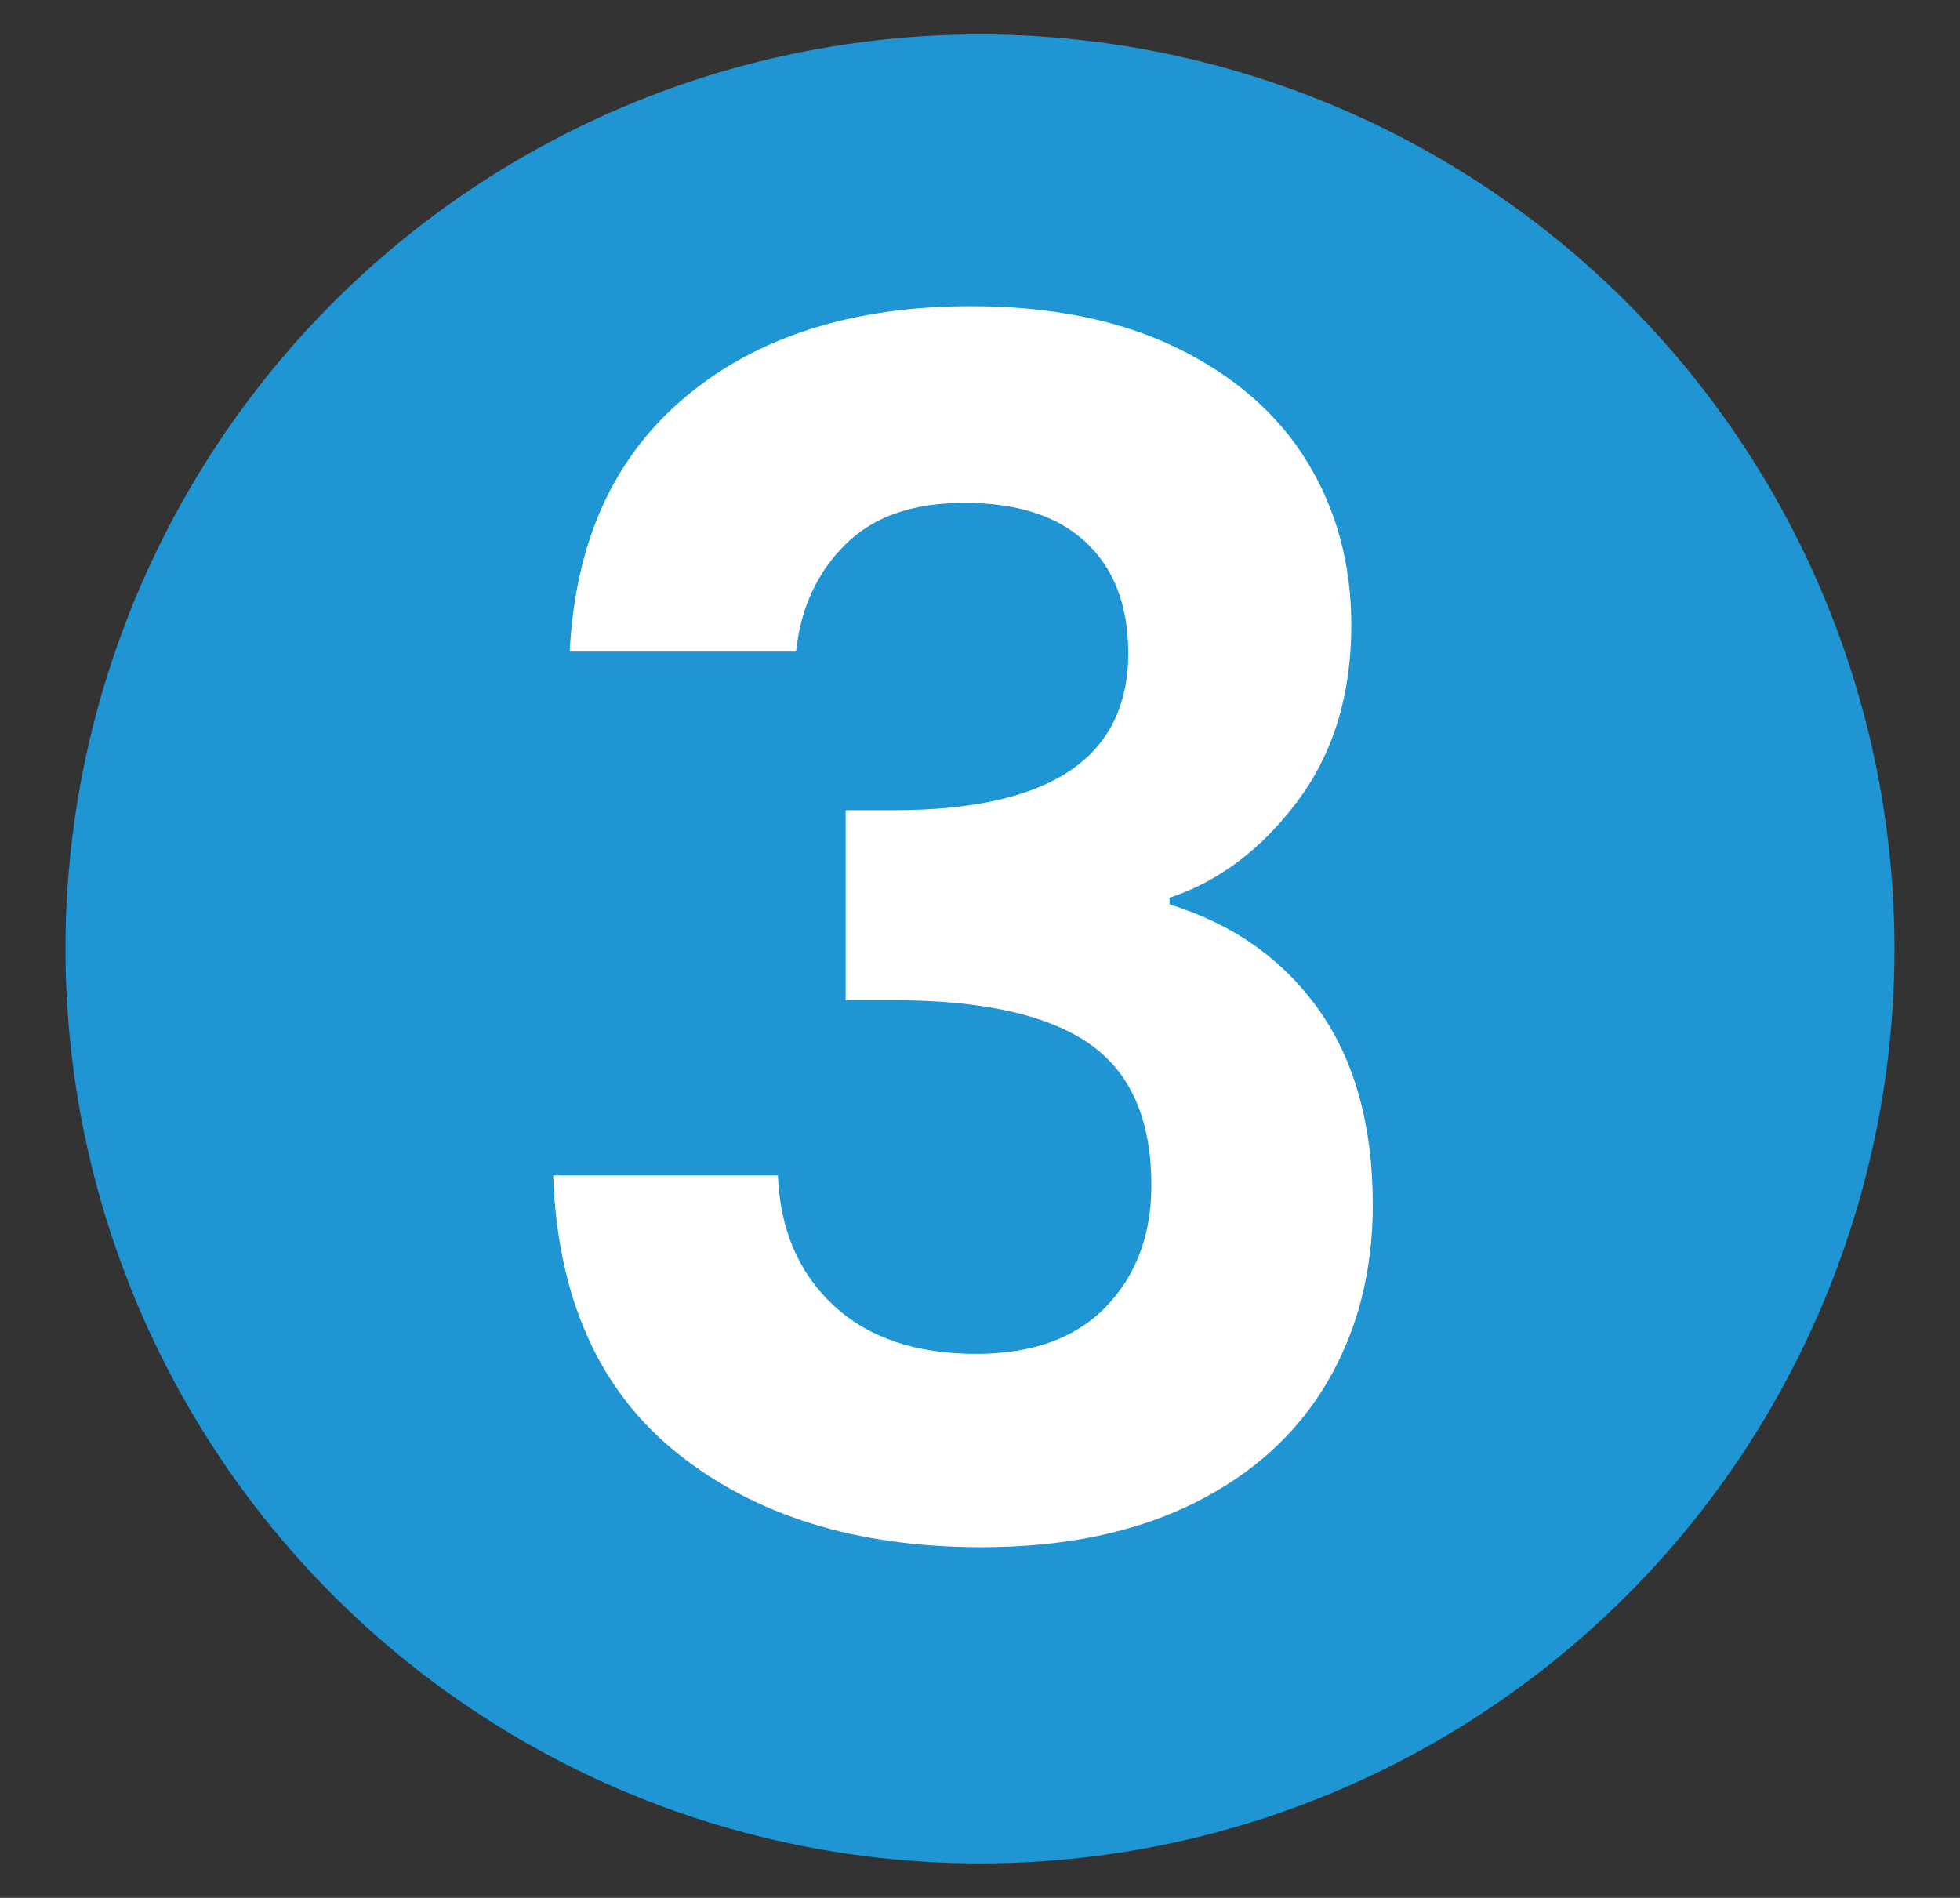 <?xml version="1.0" encoding="UTF-8"?>
<svg id="_àð_1" data-name="˜àð_1" xmlns="http://www.w3.org/2000/svg" viewBox="0 0 581.91 563.48">
  <rect x="0" y="0" width="581.91" height="563.48" fill="#333333" stroke="none"/>
  <defs>
    <style>
      .cls-1 {
        fill: #fff;
      }

      .cls-2 {
        fill: #2095d3;
      }
    </style>
  </defs>
  <circle class="cls-2" cx="290.95" cy="281.74" r="271.51"/>
  <path class="cls-1" d="M203.72,117.65c21.42-17.82,49.63-26.74,84.63-26.74,23.87,0,44.32,4.17,61.33,12.51,17,8.34,29.84,19.62,38.51,33.85,8.66,14.23,13,30.34,13,48.33,0,20.61-5.32,38.02-15.95,52.25-10.63,14.23-23.3,23.79-38.02,28.7v1.96c18.96,5.89,33.77,16.36,44.4,31.4,10.62,15.05,15.95,34.34,15.95,57.89,0,19.62-4.5,37.13-13.49,52.5-9,15.38-22.25,27.4-39.74,36.06-17.5,8.67-38.51,13-63.04,13-36.96,0-67.05-9.32-90.27-27.96-23.23-18.64-35.49-46.12-36.8-82.42h66.72c.65,16.03,6.13,28.87,16.44,38.51,10.3,9.65,24.45,14.47,42.44,14.47,16.68,0,29.51-4.66,38.51-13.98,8.99-9.32,13.49-21.34,13.49-36.06,0-19.62-6.22-33.68-18.64-42.19-12.43-8.5-31.73-12.76-57.89-12.76h-14.23v-56.42h14.23c46.44,0,69.67-15.53,69.67-46.61,0-14.06-4.17-25.02-12.51-32.87-8.34-7.85-20.36-11.77-36.06-11.77s-27.23,4.17-35.57,12.51c-8.34,8.34-13.17,18.89-14.47,31.64h-67.21c1.63-32.7,13.16-57.97,34.59-75.8Z"/>
</svg>